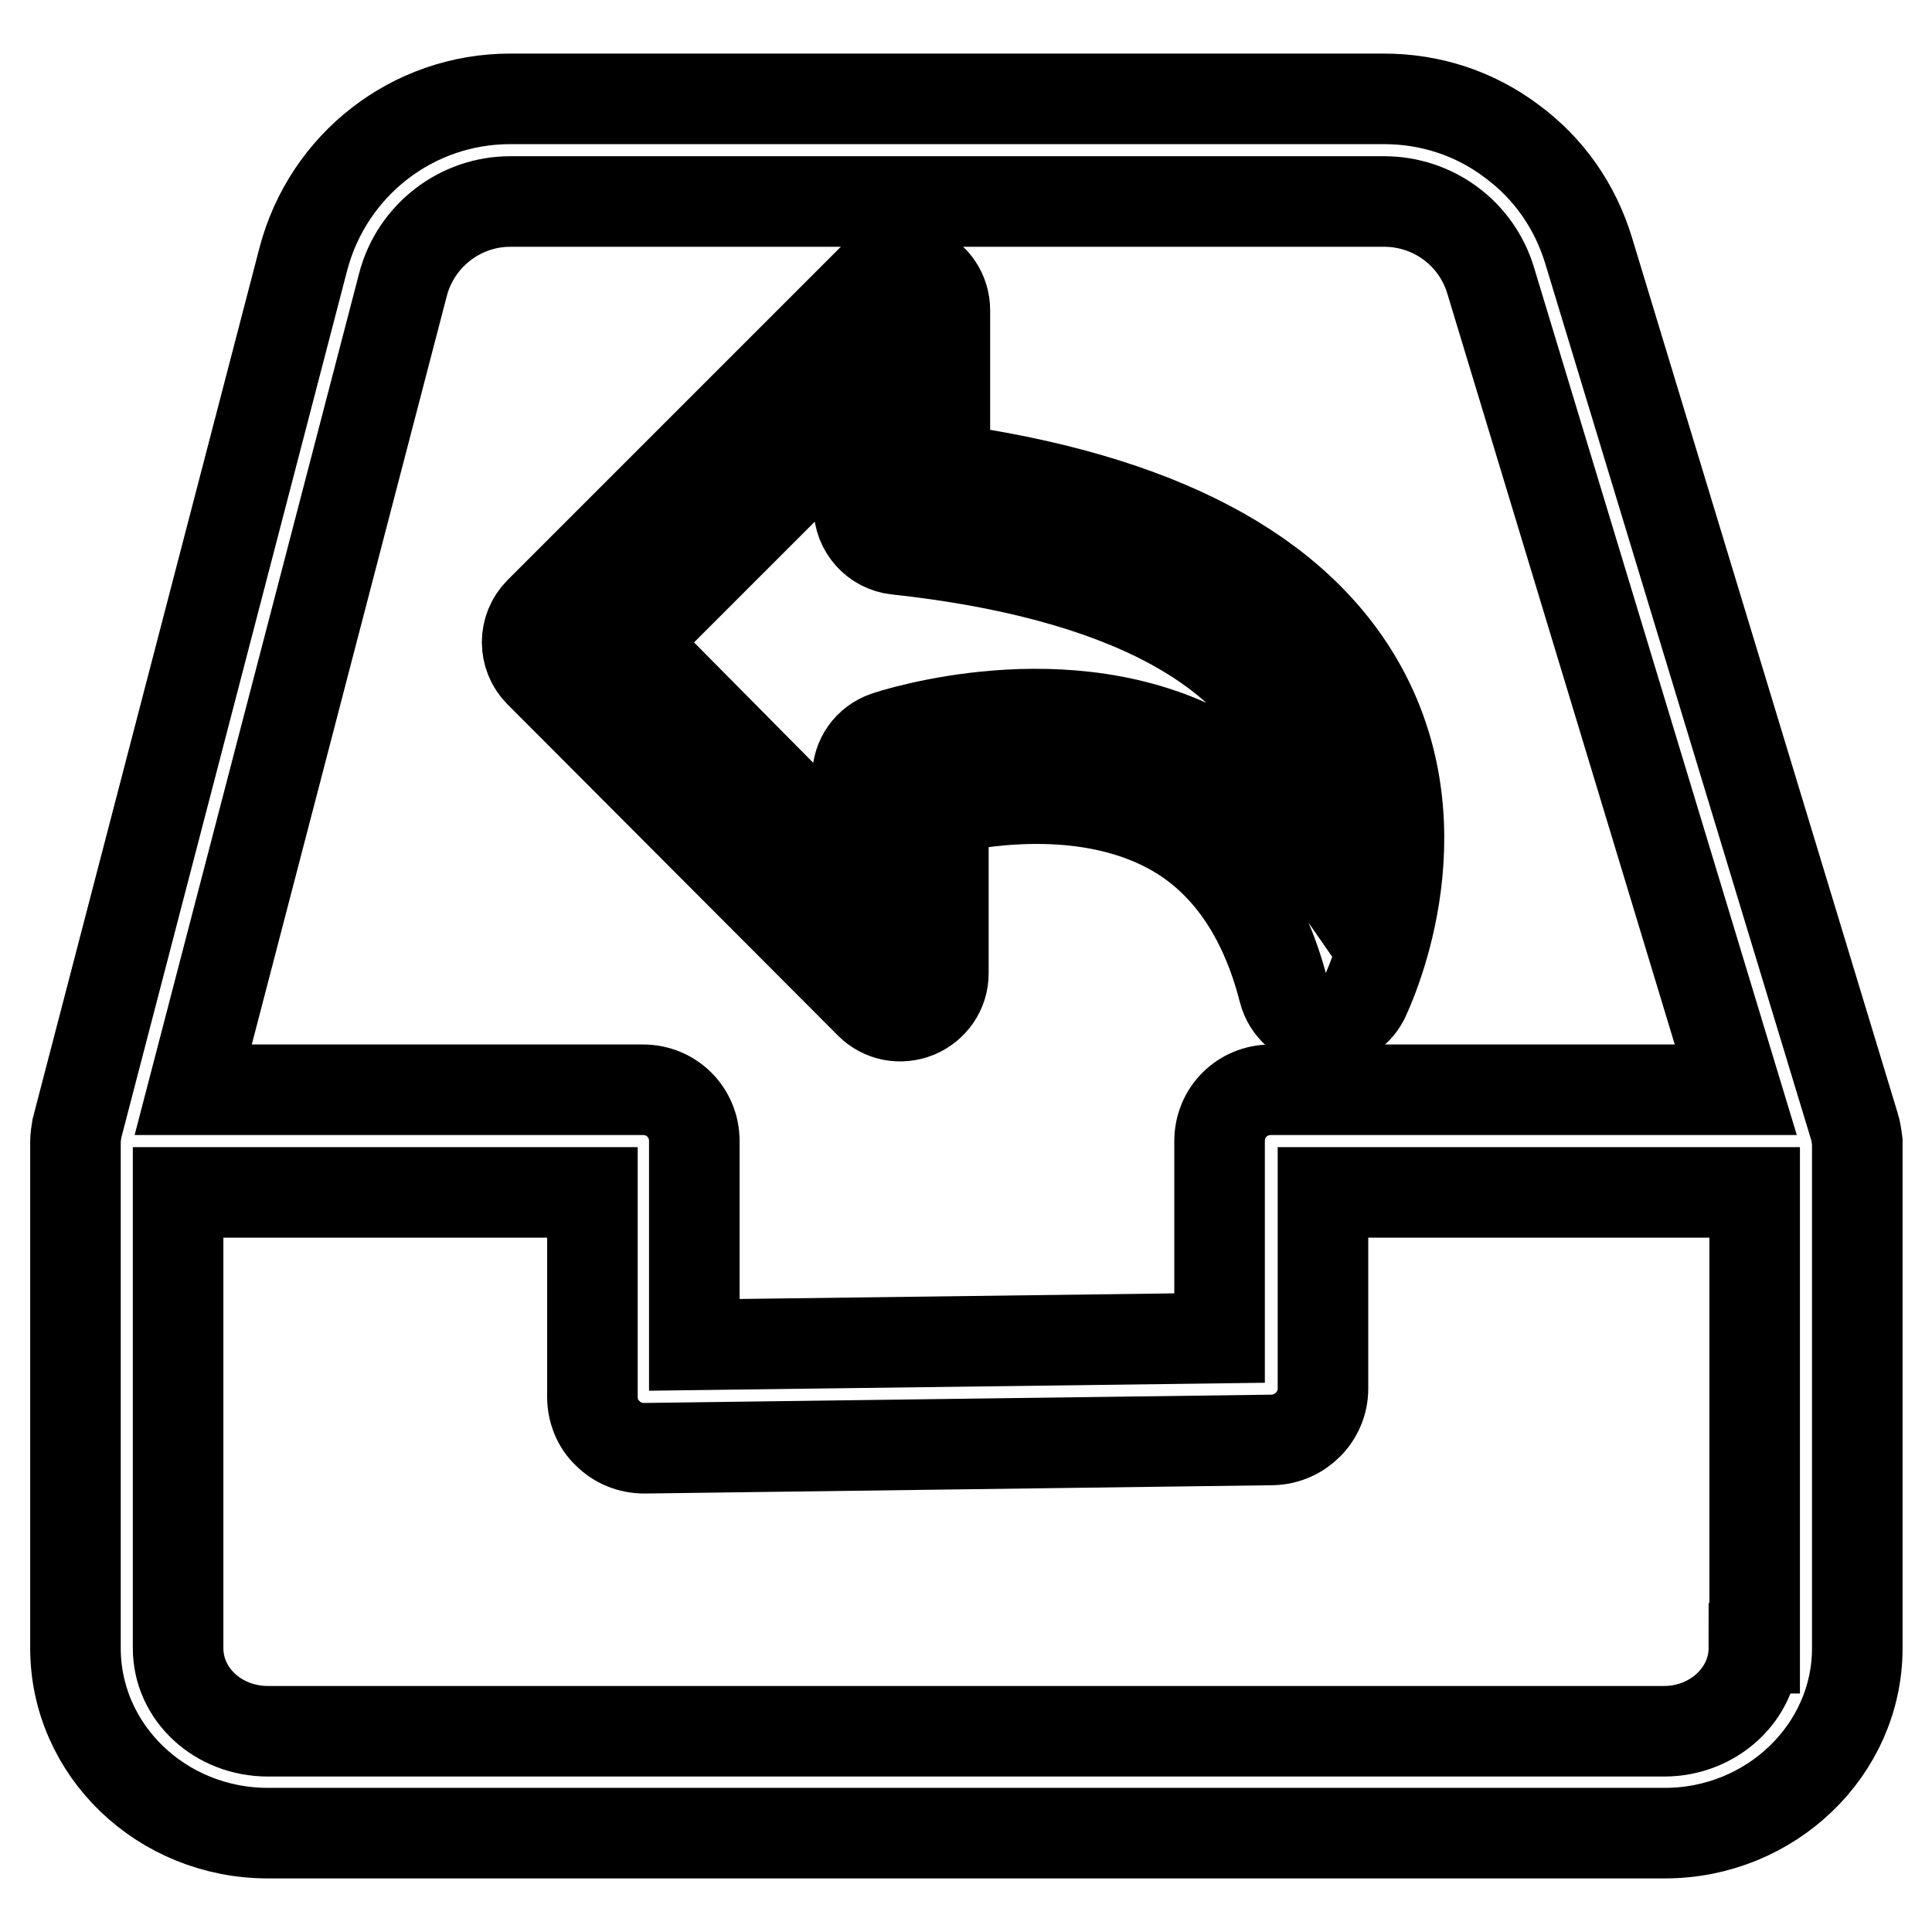<?xml version="1.0" encoding="utf-8"?>
<!-- Svg Vector Icons : http://www.onlinewebfonts.com/icon -->
<!DOCTYPE svg PUBLIC "-//W3C//DTD SVG 1.1//EN" "http://www.w3.org/Graphics/SVG/1.1/DTD/svg11.dtd">
<svg version="1.1" xmlns="http://www.w3.org/2000/svg" xmlns:xlink="http://www.w3.org/1999/xlink" x="0px" y="0px" viewBox="0 0 256 256" enable-background="new 0 0 256 256" xml:space="preserve">
<g> <path stroke-width="12" fill-opacity="0" stroke="#000000"  d="M245.7,149.2l-35.2-116c-1.8-5.9-5.3-10.9-10.2-14.5c-4.9-3.7-10.8-5.6-16.9-5.6H67.6 c-12.9,0-24.1,8.7-27.4,21.2l-30,115.2c-0.1,0.6-0.2,1.2-0.2,1.8v67.1c0,13.5,11.4,24.5,25.5,24.5h185.1c14,0,25.5-11,25.5-24.5 v-67.1C246,150.5,245.9,149.8,245.7,149.2z M53.4,37.7c1.7-6.5,7.6-11,14.2-11h115.8c6.5,0,12.2,4.2,14.1,10.4L230,144.4h-61.6 c-3.8,0-6.8,3-6.8,6.8v26.1l-69.6,0.9v-27c0-3.8-3-6.8-6.8-6.8H25.6L53.4,37.7z M232.4,218.4c0,6-5.3,11-11.9,11H35.5 c-6.6,0-11.9-4.9-11.9-11V158h54.9v27.1c0,1.8,0.7,3.6,2,4.8c1.3,1.3,3,2,4.9,2l83.2-1.1c3.7-0.1,6.7-3.1,6.7-6.8v-26h57.2V218.4 L232.4,218.4z"/> <path stroke-width="12" fill-opacity="0" stroke="#000000"  d="M115.3,133c1.6,1.6,4,2.1,6.2,1.2c2.1-0.9,3.5-2.9,3.5-5.2v-21.8c6.4-1.4,19.4-3.1,30,2.6 c7.4,4,12.5,11.3,15.1,21.5c0.6,2.3,2.5,4,4.9,4.2c0.2,0,0.4,0,0.6,0c2.1,0,4.1-1.2,5.1-3.1c0.4-0.9,10.5-21.6-0.3-41.2 c-8.5-15.4-27-25.2-55.2-29.1v-21c0-2.3-1.4-4.4-3.5-5.2c-2.1-0.9-4.6-0.4-6.2,1.2l-44,44c-2.2,2.2-2.2,5.8,0,8L115.3,133z  M113.8,54.8v12.4c0,2.9,2.2,5.3,5,5.6c14.9,1.6,27.1,4.9,36.1,9.7c7.1,3.8,12.3,8.5,15.4,14.2c2.9,5.2,3.7,10.7,3.5,15.6 c-3.6-5.2-8.1-9.4-13.6-12.3c-18.8-10.3-41.9-2.7-42.8-2.4c-2.3,0.8-3.8,2.9-3.8,5.4v12.5L83.5,85.1L113.8,54.8z"/></g>
</svg>